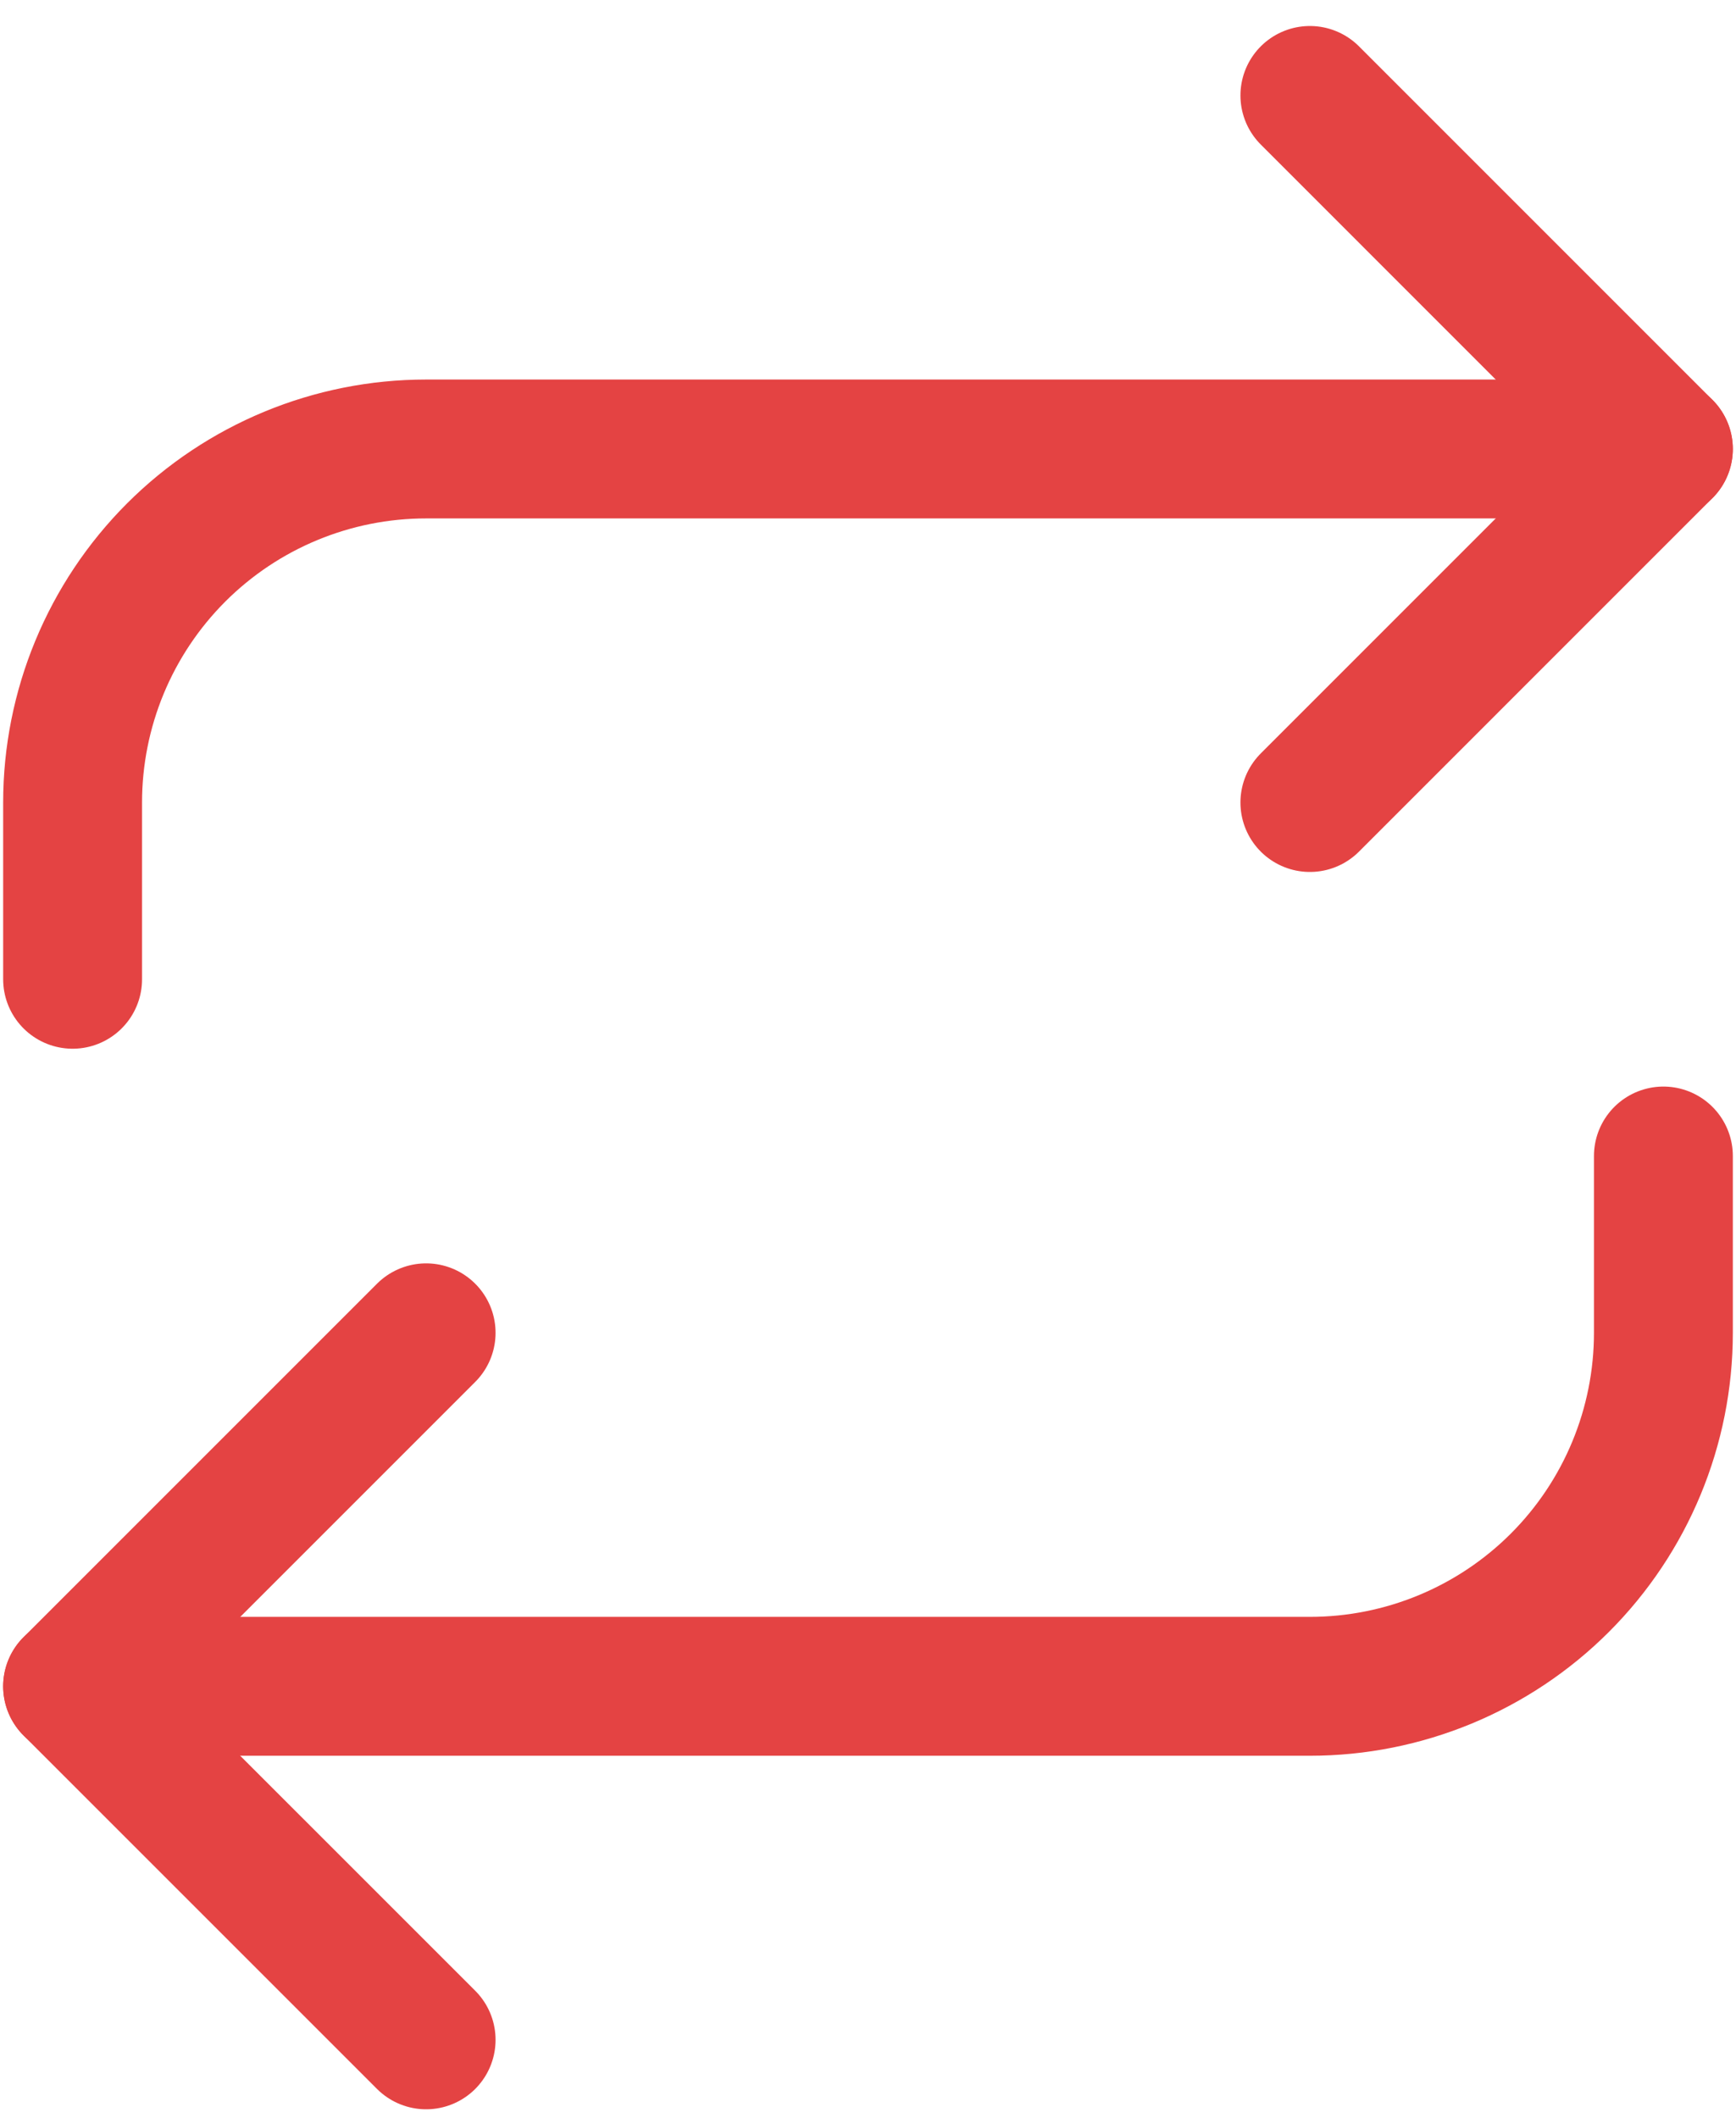 <?xml version="1.0" encoding="UTF-8"?> <svg xmlns="http://www.w3.org/2000/svg" width="50" height="61" viewBox="0 0 50 61" fill="none"> <path d="M37.727 2.749L47.908 12.931L37.727 23.113" stroke="#E44343" stroke-width="4" stroke-linecap="round" stroke-linejoin="round"></path> <path d="M2.091 28.204V23.113C2.091 20.413 3.164 17.823 5.073 15.913C6.982 14.004 9.572 12.931 12.273 12.931H47.909" stroke="#E44343" stroke-width="4" stroke-linecap="round" stroke-linejoin="round"></path> <path d="M12.273 58.749L2.091 48.568L12.273 38.386" stroke="#E44343" stroke-width="4" stroke-linecap="round" stroke-linejoin="round"></path> <path d="M47.909 33.294V38.385C47.909 41.086 46.836 43.675 44.927 45.585C43.017 47.494 40.428 48.567 37.727 48.567H2.091" stroke="#E44343" stroke-width="4" stroke-linecap="round" stroke-linejoin="round"></path> </svg> 